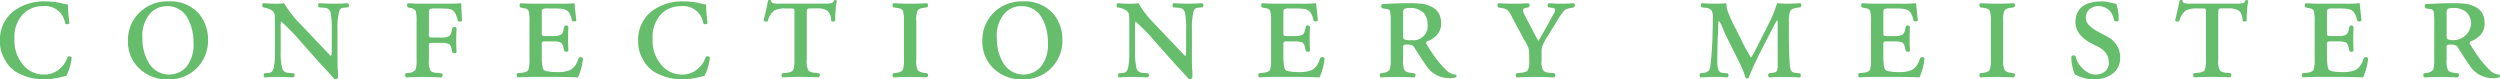 <svg xmlns="http://www.w3.org/2000/svg" width="370.193" height="11.744" viewBox="0 0 370.193 11.744"><g transform="translate(1549.811 -284.986) rotate(90)"><path d="M285.052,1298.658a12.038,12.038,0,0,1,.219-2.176,7.122,7.122,0,0,0,.247-1.146,24.117,24.117,0,0,0,2.754-.212.261.261,0,0,1,.147.259.384.384,0,0,1-.1.365,3.011,3.011,0,0,0-2.56,3.369,4,4,0,0,0,1.127,2.823,4.88,4.88,0,0,0,3.734,1.312,5.461,5.461,0,0,0,3.894-1.333,3.945,3.945,0,0,0,1.371-3.026,3.336,3.336,0,0,0-.318-1.5,3.005,3.005,0,0,0-.709-1.015,3.54,3.54,0,0,0-.846-.675,5.644,5.644,0,0,0-.662-.293.387.387,0,0,1-.169-.334.309.309,0,0,1,.194-.293,7.6,7.6,0,0,1,2.71.8c.063.325.159.734.284,1.23.047.259.1.55.153.871a8.6,8.6,0,0,1,.069,1.159,8.961,8.961,0,0,1-.278,2.232,7.029,7.029,0,0,1-.381,1.04,4.7,4.7,0,0,1-2.342,2.61,4.855,4.855,0,0,1-2.6.675,5.331,5.331,0,0,1-4.5-2.033A7.486,7.486,0,0,1,285.052,1298.658Z" transform="translate(0.14 244.412)" fill="#66bd6c"/><path d="M285.052,1294.186a5.659,5.659,0,0,1,1.7-4.418,5.871,5.871,0,0,1,4.025-1.452,5.685,5.685,0,0,1,5.817,5.873,5.885,5.885,0,0,1-1.683,4.384,5.41,5.41,0,0,1-3.987,1.6,5.663,5.663,0,0,1-4.2-1.693A5.822,5.822,0,0,1,285.052,1294.186Zm.706.181a3.828,3.828,0,0,0,.222,1.277,3.768,3.768,0,0,0,.809,1.2,5.059,5.059,0,0,0,3.734,1.183,6.783,6.783,0,0,0,3.634-.946,3.459,3.459,0,0,0,.625-5.526,5.178,5.178,0,0,0-3.634-1.09,7.25,7.25,0,0,0-3.709.921A3.346,3.346,0,0,0,285.758,1294.367Z" transform="translate(0.14 230.693)" fill="#66bd6c"/><path d="M289.06,1284.187a11.869,11.869,0,0,0-2.529.178.916.916,0,0,0-.712.927l-.072.812a.469.469,0,0,1-.309.1.335.335,0,0,1-.3-.147c.047-.833.072-1.567.072-2.195q0-.965-.072-2.048a.381.381,0,0,1,.3-.184.369.369,0,0,1,.309.159l.072.721c0,.309.231.515.687.628a10.713,10.713,0,0,0,2.551.2h4.206c.319,0,.806-.006,1.464-.025a1.857,1.857,0,0,0,.431-.047h1a.511.511,0,0,1,.228.524q-.281.2-2.542,2.317l-4.05,3.584c-1,.971-1.642,1.624-1.927,1.964-.016.081.334.116,1.049.1h3.3a10.408,10.408,0,0,0,2.492-.2.947.947,0,0,0,.734-.906l.072-.812a.365.365,0,0,1,.3-.159.551.551,0,0,1,.312.209c-.05.815-.072,1.549-.072,2.192,0,.609.022,1.292.072,2.045a.35.35,0,0,1-.312.147.358.358,0,0,1-.3-.122l-.072-.721c-.031-.319-.284-.54-.759-.656a11.993,11.993,0,0,0-2.47-.166H287.73a8.662,8.662,0,0,0-.98.044,1.126,1.126,0,0,0-.574.462,3.134,3.134,0,0,0-.356.9l-.072.353a.39.39,0,0,1-.334.109.268.268,0,0,1-.275-.156c.066-.905.087-1.6.072-2.1a6.3,6.3,0,0,0-.072-.98,14.531,14.531,0,0,0,3.066-2.383l2.429-2.3c.318-.309.74-.715,1.271-1.215.553-.509.9-.846,1.046-1.005-.066-.119-.4-.166-1-.143Z" transform="translate(0.323 216.495)" fill="#66bd6c"/><path d="M287.839,1283a5.343,5.343,0,0,0-1.589.14,1.233,1.233,0,0,0-.428.871l-.075.293a.57.57,0,0,1-.334.1c-.15,0-.244-.05-.275-.156.05-.653.072-1.377.072-2.173v-3.357c0-1.149-.022-1.927-.072-2.326.462-.019,1.314-.059,2.551-.122a.306.306,0,0,1,.172.287.4.4,0,0,1-.122.346,3.293,3.293,0,0,0-1.215.437,1.219,1.219,0,0,0-.556.949c-.034.437-.05.809-.05,1.118v.946a1.539,1.539,0,0,0,.1.678c.081.109.34.159.774.14h2.919c.212.019.35-.006.406-.069.066-.047.1-.178.1-.39v-1.3a2.455,2.455,0,0,0-.206-1.243,1.117,1.117,0,0,0-.74-.353l-.475-.131a.379.379,0,0,1-.144-.306.469.469,0,0,1,.194-.3c.653.031,1.236.05,1.758.05.543,0,1.143-.019,1.792-.05a.326.326,0,0,1,.147.3.485.485,0,0,1-.1.306l-.475.131a1.231,1.231,0,0,0-.771.353,2.724,2.724,0,0,0-.184,1.243v1.3c0,.212.025.344.075.39a.82.82,0,0,0,.5.069h1.855a3.609,3.609,0,0,0,1.6-.19c.253-.125.387-.437.4-.943l.072-.746a.328.328,0,0,1,.3-.156.461.461,0,0,1,.312.206c-.05,1.137-.072,2.052-.072,2.741,0,.737.022,1.558.072,2.461a.349.349,0,0,1-.312.147.416.416,0,0,1-.3-.1l-.072-.462a1.227,1.227,0,0,0-.45-.965,4.4,4.4,0,0,0-1.552-.166Z" transform="translate(0.323 205.127)" fill="#66bd6c"/><path d="M287.836,1278.455a5.485,5.485,0,0,0-1.6.141.657.657,0,0,0-.268.3,3.57,3.57,0,0,0-.134.578l-.075.34a.424.424,0,0,1-.315.1.336.336,0,0,1-.306-.147c.05-.718.072-1.474.072-2.264v-3.456a20.231,20.231,0,0,0-.072-2.255q.693-.07,2.554-.268a.342.342,0,0,1,.147.293.617.617,0,0,1-.1.34,3.426,3.426,0,0,0-1.218.449,1.416,1.416,0,0,0-.534.952,10.686,10.686,0,0,0-.072,1.134v1.071a1.533,1.533,0,0,0,.1.73c.081.109.315.156.7.141H289.5c.222.016.356-.006.4-.072.066-.05.1-.181.1-.393v-1.14a2.518,2.518,0,0,0-.2-1.24,1.116,1.116,0,0,0-.743-.368l-.478-.119a.376.376,0,0,1-.159-.322.5.5,0,0,1,.209-.287c.649.034,1.233.047,1.745.047.553,0,1.155-.012,1.808-.047a.321.321,0,0,1,.147.287.483.483,0,0,1-.1.322l-.475.119a1.293,1.293,0,0,0-.784.368,2.872,2.872,0,0,0-.172,1.24v1.14a.668.668,0,0,0,.072.393.8.8,0,0,0,.5.072h1.8a6.9,6.9,0,0,0,1.065-.072,1.968,1.968,0,0,0,.746-.187,1.144,1.144,0,0,0,.244-.606,6.453,6.453,0,0,0,.112-1.436,4.536,4.536,0,0,0-.306-1.92,2.338,2.338,0,0,0-.625-.7,4.07,4.07,0,0,0-1.149-.534.455.455,0,0,1-.134-.366.282.282,0,0,1,.231-.275,8.944,8.944,0,0,1,2.763.734c-.05,1.48-.075,2.854-.075,4.112v2.126c0,.693.025,1.589.075,2.682a.343.343,0,0,1-.312.156.4.4,0,0,1-.3-.1l-.072-.659c-.047-.512-.19-.834-.428-.968a4.638,4.638,0,0,0-1.577-.166Z" transform="translate(0.323 192.951)" fill="#66bd6c"/><path d="M285.052,1268.392a11.971,11.971,0,0,1,.219-2.173,7.2,7.2,0,0,0,.247-1.146,24.24,24.24,0,0,0,2.754-.215.263.263,0,0,1,.147.259.384.384,0,0,1-.1.365,3.016,3.016,0,0,0-2.56,3.369,4.012,4.012,0,0,0,1.127,2.826,4.893,4.893,0,0,0,3.734,1.311,5.461,5.461,0,0,0,3.894-1.336,3.944,3.944,0,0,0,1.371-3.025,3.322,3.322,0,0,0-.318-1.5,2.975,2.975,0,0,0-.709-1.015,3.454,3.454,0,0,0-.846-.674,6.2,6.2,0,0,0-.662-.3.382.382,0,0,1-.169-.331.306.306,0,0,1,.194-.293,7.478,7.478,0,0,1,2.71.8c.063.321.159.731.284,1.227.047.259.1.55.153.871a8.608,8.608,0,0,1,.069,1.161,8.939,8.939,0,0,1-.278,2.229,6.92,6.92,0,0,1-.381,1.04,4.679,4.679,0,0,1-2.342,2.61,4.857,4.857,0,0,1-2.6.674,5.329,5.329,0,0,1-4.5-2.03A7.5,7.5,0,0,1,285.052,1268.392Z" transform="translate(0.14 180.183)" fill="#66bd6c"/><path d="M286.891,1264.782a1.955,1.955,0,0,0-.578.047.881.881,0,0,0-.072.462v.743a3.686,3.686,0,0,0,.268,1.671,2.652,2.652,0,0,0,1.6,1.018c.137.278.1.481-.122.615-1.211-.29-2.192-.512-2.935-.662a.378.378,0,0,1-.072-.234.309.309,0,0,1,.072-.2.377.377,0,0,0,.4-.331,3.071,3.071,0,0,0,.072-.99v-6.738a2.93,2.93,0,0,0-.1-.912c-.031-.147-.159-.262-.378-.341a.331.331,0,0,1,.075-.437,6.366,6.366,0,0,0,1.318.184,12.185,12.185,0,0,0,1.589.059.315.315,0,0,1,.147.284.39.39,0,0,1-.122.324,1.879,1.879,0,0,0-1.53.628,3.1,3.1,0,0,0-.293,1.624v.828a.8.8,0,0,0,.072.415c.066.075.259.115.578.115h6.869a3.518,3.518,0,0,0,1.58-.187c.237-.134.378-.45.428-.949l.072-.662a.335.335,0,0,1,.3-.147.494.494,0,0,1,.312.194c-.05,1-.072,1.889-.072,2.667,0,.755.022,1.642.072,2.66a.355.355,0,0,1-.312.144.4.4,0,0,1-.3-.1l-.072-.653c-.05-.521-.19-.843-.428-.971a4.656,4.656,0,0,0-1.58-.166Z" transform="translate(0 167.392)" fill="#66bd6c"/><path d="M287.826,1257.744a4.774,4.774,0,0,0-1.6.162c-.212.134-.347.456-.406.968l-.072.459a.57.57,0,0,1-.334.1c-.15,0-.244-.05-.275-.147q.07-1.354.072-2.464c0-.74-.025-1.558-.072-2.46.031-.1.125-.162.275-.2a.452.452,0,0,1,.334.147l.072.465c.059.506.194.821.406.946a3.526,3.526,0,0,0,1.6.19h5.614a3.271,3.271,0,0,0,1.552-.19c.237-.125.387-.44.453-.946l.072-.465a.335.335,0,0,1,.3-.147.483.483,0,0,1,.312.2c-.05.9-.072,1.721-.072,2.46s.022,1.561.072,2.464a.349.349,0,0,1-.312.147.4.4,0,0,1-.3-.1l-.072-.459c-.066-.512-.215-.833-.453-.968a4.416,4.416,0,0,0-1.552-.162Z" transform="translate(0.323 158.215)" fill="#66bd6c"/><path d="M285.052,1253.67a5.65,5.65,0,0,1,1.7-4.418,5.859,5.859,0,0,1,4.025-1.455,5.685,5.685,0,0,1,5.817,5.876,5.884,5.884,0,0,1-1.683,4.381,5.413,5.413,0,0,1-3.987,1.6,5.688,5.688,0,0,1-4.2-1.692A5.832,5.832,0,0,1,285.052,1253.67Zm.706.181a3.264,3.264,0,0,0,1.03,2.473,5.044,5.044,0,0,0,3.734,1.18,6.781,6.781,0,0,0,3.634-.943,3.463,3.463,0,0,0,.625-5.53,5.181,5.181,0,0,0-3.634-1.087,7.246,7.246,0,0,0-3.709.918A3.351,3.351,0,0,0,285.758,1253.851Z" transform="translate(0.14 144.698)" fill="#66bd6c"/><path d="M289.06,1243.668a11.7,11.7,0,0,0-2.529.178.912.912,0,0,0-.712.924l-.072.812a.454.454,0,0,1-.309.1.332.332,0,0,1-.3-.144c.047-.837.072-1.567.072-2.2s-.025-1.324-.072-2.048a.36.36,0,0,1,.609-.025l.072.725c0,.306.231.515.687.624a10.692,10.692,0,0,0,2.551.2h4.206c.319,0,.806,0,1.464-.022a1.707,1.707,0,0,0,.431-.05h1a.514.514,0,0,1,.228.524q-.281.2-2.542,2.317l-4.05,3.587q-1.5,1.452-1.927,1.964c-.016.081.334.115,1.049.1h3.3a10.364,10.364,0,0,0,2.492-.2.942.942,0,0,0,.734-.906l.072-.808a.357.357,0,0,1,.3-.159.529.529,0,0,1,.312.206c-.05.818-.072,1.549-.072,2.192,0,.612.022,1.293.072,2.048a.419.419,0,0,1-.612.022l-.072-.718c-.031-.321-.284-.543-.759-.659a12.2,12.2,0,0,0-2.47-.165H287.73a8.029,8.029,0,0,0-.98.046,1.106,1.106,0,0,0-.574.459,3.164,3.164,0,0,0-.356.9l-.072.356a.4.4,0,0,1-.334.109.27.27,0,0,1-.275-.159c.066-.906.087-1.6.072-2.1a6.233,6.233,0,0,0-.072-.977,14.465,14.465,0,0,0,3.066-2.385l2.429-2.3c.318-.312.74-.718,1.271-1.218q.829-.764,1.046-1c-.066-.119-.4-.168-1-.144Z" transform="translate(0.323 130.502)" fill="#66bd6c"/><path d="M287.836,1243.287a5.547,5.547,0,0,0-1.6.137.657.657,0,0,0-.268.3,3.55,3.55,0,0,0-.134.577l-.075.34a.425.425,0,0,1-.315.1.34.34,0,0,1-.306-.144c.05-.721.072-1.477.072-2.267v-3.453a20.291,20.291,0,0,0-.072-2.257q.693-.07,2.554-.269a.342.342,0,0,1,.147.293.616.616,0,0,1-.1.34,3.354,3.354,0,0,0-1.218.453,1.4,1.4,0,0,0-.534.949,10.694,10.694,0,0,0-.072,1.137v1.068a1.536,1.536,0,0,0,.1.731c.081.109.315.156.7.14H289.5c.222.016.356-.006.4-.072.066-.047.1-.178.1-.393v-1.14a2.516,2.516,0,0,0-.2-1.24,1.115,1.115,0,0,0-.743-.369l-.478-.118a.377.377,0,0,1-.159-.322.5.5,0,0,1,.209-.287c.649.034,1.233.05,1.745.05q.829,0,1.808-.05a.32.32,0,0,1,.147.287.484.484,0,0,1-.1.322l-.475.118a1.291,1.291,0,0,0-.784.369,2.87,2.87,0,0,0-.172,1.24v1.14a.655.655,0,0,0,.072.393.8.8,0,0,0,.5.072h1.8a6.931,6.931,0,0,0,1.065-.072,1.973,1.973,0,0,0,.746-.187,1.134,1.134,0,0,0,.244-.606,6.436,6.436,0,0,0,.112-1.436,4.538,4.538,0,0,0-.306-1.92,2.343,2.343,0,0,0-.625-.7,4.007,4.007,0,0,0-1.149-.531.463.463,0,0,1-.134-.368.285.285,0,0,1,.231-.275,8.937,8.937,0,0,1,2.763.734c-.05,1.48-.075,2.854-.075,4.112v2.126q0,1.044.075,2.682a.342.342,0,0,1-.312.156.4.4,0,0,1-.3-.1l-.072-.659c-.047-.512-.19-.833-.428-.968a4.659,4.659,0,0,0-1.577-.163Z" transform="translate(0.323 118.309)" fill="#66bd6c"/><path d="M288.139,1238.841a13.064,13.064,0,0,0-1.68.069.517.517,0,0,0-.456.506l-.1.671a.334.334,0,0,1-.325.159.267.267,0,0,1-.3-.159c-.094-1.34-.144-2.67-.144-4,0-.584.025-1.155.072-1.724a4.427,4.427,0,0,1,.428-1.5,2.605,2.605,0,0,1,.906-1.086,2.9,2.9,0,0,1,1.6-.39,2.387,2.387,0,0,1,1.8.708,3.94,3.94,0,0,1,.881,1.434.3.3,0,0,0,.378,0,19.784,19.784,0,0,0,2.529-1.714,12.9,12.9,0,0,0,1.464-1.358,2.111,2.111,0,0,0,.525-1.277.3.3,0,0,1,.393,0,3.207,3.207,0,0,1,.119,1.018,4,4,0,0,1-1.867,3.4q-1.354.936-2.7,1.767a.785.785,0,0,0-.328.412,2.029,2.029,0,0,0-.075.559,1.793,1.793,0,0,0,.05.559.459.459,0,0,0,.356.115h1.773a3.456,3.456,0,0,0,1.58-.19c.237-.128.381-.443.428-.949l.072-.559a.335.335,0,0,1,.3-.147.494.494,0,0,1,.312.194c-.05.984-.072,1.836-.072,2.561,0,.752.022,1.542.072,2.37a.334.334,0,0,1-.312.169.285.285,0,0,1-.3-.122l-.072-.365a1.316,1.316,0,0,0-.453-.965,4.345,4.345,0,0,0-1.555-.166Zm1.827-1.83c.287.019.462-.047.528-.19a2.134,2.134,0,0,0,.112-1.021,2.111,2.111,0,0,0-2.395-2.41,2.391,2.391,0,0,0-1.655.6,2.75,2.75,0,0,0-.712,1.951,2.152,2.152,0,0,0,.112.852c.081.159.281.234.6.216Z" transform="translate(0.323 105.033)" fill="#66bd6c"/><path d="M292.744,1230.256a3.884,3.884,0,0,0-.955.1,7.252,7.252,0,0,0-1.174.609l-3.388,1.817a3.678,3.678,0,0,0-1.027.646,1.35,1.35,0,0,0-.318.781l-.134.649a.483.483,0,0,1-.334.072c-.15,0-.244-.047-.275-.144q.07-1.1.072-2.285c0-.681-.025-1.387-.072-2.123a.479.479,0,0,1,.3-.194.353.353,0,0,1,.309.172l.072.349c.041.269.137.418.284.447q.2.075.768-.216l1.786-.924q1.1-.572,2.079-1.115-.955-.571-2.079-1.2l-1.833-1c-.653-.427-.987-.365-1.005.181l-.072.521a.319.319,0,0,1-.309.122.316.316,0,0,1-.3-.169c.047-.712.072-1.343.072-1.9,0-.509-.025-1.093-.072-1.758a.334.334,0,0,1,.275-.209.444.444,0,0,1,.334.159l.134.6a1.5,1.5,0,0,0,.343.818,7.385,7.385,0,0,0,1.2.855l2.507,1.549a7.6,7.6,0,0,0,1.455.8,2.144,2.144,0,0,0,.952.156h1.346a2.376,2.376,0,0,0,1.358-.218c.219-.135.356-.475.4-1.024l.072-.653a.336.336,0,0,1,.3-.147.476.476,0,0,1,.312.2c-.05,1.083-.072,2-.072,2.748s.022,1.68.072,2.763a.345.345,0,0,1-.312.15.416.416,0,0,1-.3-.1l-.072-.652c-.047-.562-.184-.912-.4-1.049a3.081,3.081,0,0,0-1.358-.19Z" transform="translate(0.323 93.117)" fill="#66bd6c"/><path d="M291.667,1221.1c.178-.119.453-.281.818-.484a7.372,7.372,0,0,0,.7-.39,2.681,2.681,0,0,0-.575-.39c-.319-.184-.712-.384-1.174-.606l-2.4-1.215q-1.658-.843-2.4-1.139c-.481-.187-.977-.365-1.5-.531.047-.55.072-1.018.072-1.4q0-.88-.072-1.976a.284.284,0,0,1,.275-.219.453.453,0,0,1,.334.147l.072.534c.075.534.25.862.528.987a4.117,4.117,0,0,0,1.577.178q4.014.028,6.285-.128a2.988,2.988,0,0,0,.784-.144.739.739,0,0,0,.453-.646l.072-.708a.333.333,0,0,1,.3-.144.4.4,0,0,1,.312.165c-.05.937-.072,1.742-.072,2.42,0,.721.022,1.43.072,2.117a.466.466,0,0,1-.612.037l-.072-.543c-.031-.372-.144-.6-.331-.674a3.25,3.25,0,0,0-.977-.094h-5.786a2.18,2.18,0,0,0-.718.072,5.325,5.325,0,0,0,.7.412c.431.231.834.437,1.208.627l2.869,1.477c.268.144.84.418,1.72.828s1.57.7,2.051.886a.389.389,0,0,1,0,.465,12.249,12.249,0,0,0-1.7.637q-.974.459-1.617.793l-3.147,1.571q-.478.2-1.171.487a2.142,2.142,0,0,0-.781.484,3.86,3.86,0,0,0,1.024.069c.584.016,1.077.041,1.477.072q1.475.06,3.269.059,1.859.075,1.908-.709l.072-.793a.331.331,0,0,1,.3-.159.4.4,0,0,1,.312.185c-.05.646-.072,1.3-.072,1.983,0,.556.022,1.227.072,2a.367.367,0,0,1-.312.122.35.35,0,0,1-.3-.122l-.072-.506a1.129,1.129,0,0,0-.378-.781,1.922,1.922,0,0,0-.884-.209c-.781-.106-1.923-.194-3.422-.272-1.483-.05-2.7-.072-3.656-.072a1.723,1.723,0,0,0-.93.212,1.267,1.267,0,0,0-.356.874l-.072.577a.487.487,0,0,1-.309.1.34.34,0,0,1-.3-.144q.07-.946.072-1.867a14.6,14.6,0,0,0-.072-1.758,3.624,3.624,0,0,0,1.546-.346,14.114,14.114,0,0,0,2-.921Z" transform="translate(0.323 70.32)" fill="#66bd6c"/><path d="M287.836,1214.832a5.509,5.509,0,0,0-1.6.14.656.656,0,0,0-.268.3,3.55,3.55,0,0,0-.134.577l-.075.34a.425.425,0,0,1-.315.1.336.336,0,0,1-.306-.147c.05-.718.072-1.474.072-2.263v-3.457a20.229,20.229,0,0,0-.072-2.254q.693-.07,2.554-.269a.338.338,0,0,1,.147.293.616.616,0,0,1-.1.34,3.43,3.43,0,0,0-1.218.45,1.414,1.414,0,0,0-.534.952,10.689,10.689,0,0,0-.072,1.134v1.071a1.536,1.536,0,0,0,.1.731c.081.109.315.156.7.141H289.5c.222.015.356-.007.4-.072.066-.05.1-.181.1-.393v-1.14a2.516,2.516,0,0,0-.2-1.24,1.115,1.115,0,0,0-.743-.369l-.478-.118a.377.377,0,0,1-.159-.322.5.5,0,0,1,.209-.287c.649.034,1.233.047,1.745.047.553,0,1.155-.013,1.808-.047a.32.32,0,0,1,.147.287.484.484,0,0,1-.1.322l-.475.118a1.291,1.291,0,0,0-.784.369,2.87,2.87,0,0,0-.172,1.24v1.14a.668.668,0,0,0,.072.393.807.807,0,0,0,.5.072h1.8a6.927,6.927,0,0,0,1.065-.072,1.9,1.9,0,0,0,.746-.191,1.12,1.12,0,0,0,.244-.6,6.454,6.454,0,0,0,.112-1.436,4.538,4.538,0,0,0-.306-1.92,2.346,2.346,0,0,0-.625-.7,4.1,4.1,0,0,0-1.149-.534.453.453,0,0,1-.134-.365.282.282,0,0,1,.231-.275,8.937,8.937,0,0,1,2.763.734c-.05,1.48-.075,2.854-.075,4.112v2.126c0,.693.025,1.589.075,2.682a.342.342,0,0,1-.312.156.4.4,0,0,1-.3-.1l-.072-.658c-.047-.512-.19-.834-.428-.968a4.642,4.642,0,0,0-1.577-.165Z" transform="translate(0.323 57.922)" fill="#66bd6c"/><path d="M287.826,1206.2a4.656,4.656,0,0,0-1.6.166c-.212.134-.347.453-.406.965l-.072.462a.592.592,0,0,1-.334.1c-.15,0-.244-.05-.275-.147q.07-1.353.072-2.463t-.072-2.46a.336.336,0,0,1,.275-.2.454.454,0,0,1,.334.147l.072.465c.059.506.194.822.406.946a3.528,3.528,0,0,0,1.6.191h5.614a3.273,3.273,0,0,0,1.552-.191c.237-.125.387-.44.453-.946l.072-.465a.336.336,0,0,1,.3-.147.5.5,0,0,1,.312.2c-.05.9-.072,1.724-.072,2.46s.022,1.561.072,2.463a.35.35,0,0,1-.312.147.416.416,0,0,1-.3-.1l-.072-.462c-.066-.512-.215-.831-.453-.965a4.308,4.308,0,0,0-1.552-.166Z" transform="translate(0.323 48.81)" fill="#66bd6c"/><path d="M291.147,1202.116a4.851,4.851,0,0,1-1.224,1.493,2.86,2.86,0,0,1-1.789.646q-2.983-.029-3.082-3.791a5.215,5.215,0,0,1,.122-1.167c.081-.322.162-.687.244-1.083a6.2,6.2,0,0,1,2.448-.344c.1.031.147.122.147.272a.612.612,0,0,1-.1.365,4.4,4.4,0,0,0-.724.215,2.216,2.216,0,0,0-1.433,2.033,2.031,2.031,0,0,0,.528,1.5,1.668,1.668,0,0,0,1.171.462,1.479,1.479,0,0,0,1.1-.462,4.5,4.5,0,0,0,.877-1.159l.809-1.5a3.6,3.6,0,0,1,1.124-1.336,3.347,3.347,0,0,1,2.048-.628,2.856,2.856,0,0,1,2.3,1.065,4.509,4.509,0,0,1,.877,2.879,4.831,4.831,0,0,1-.319,1.783,3.61,3.61,0,0,1-.434.99,4.025,4.025,0,0,1-.955.319,5.993,5.993,0,0,1-1.63.187.366.366,0,0,1-.219-.306.376.376,0,0,1,.169-.319,3.657,3.657,0,0,0,1.655-.921,3.12,3.12,0,0,0,.709-.874,2.014,2.014,0,0,0,.318-1.09,2.241,2.241,0,0,0-.475-1.5,1.632,1.632,0,0,0-1.324-.531,2.616,2.616,0,0,0-1.236.322,3.187,3.187,0,0,0-1.127,1.386Z" transform="translate(0.14 38.231)" fill="#66bd6c"/><path d="M286.891,1197.841a2.138,2.138,0,0,0-.578.044.905.905,0,0,0-.072.466v.743a3.671,3.671,0,0,0,.268,1.667,2.64,2.64,0,0,0,1.6,1.018q.206.417-.122.618c-1.211-.291-2.192-.512-2.935-.662a.387.387,0,0,1-.072-.234.3.3,0,0,1,.072-.2.38.38,0,0,0,.4-.331,3.092,3.092,0,0,0,.072-.993v-6.735a2.922,2.922,0,0,0-.1-.912c-.031-.15-.159-.262-.378-.34-.081-.2-.056-.343.075-.437a6.608,6.608,0,0,0,1.318.184,12.156,12.156,0,0,0,1.589.056.324.324,0,0,1,.147.287.381.381,0,0,1-.122.322q-1.2.094-1.53.631a3.093,3.093,0,0,0-.293,1.62v.831a.81.81,0,0,0,.072.415c.066.075.259.115.578.115h6.869a3.465,3.465,0,0,0,1.58-.19c.237-.134.378-.446.428-.949l.072-.659a.328.328,0,0,1,.3-.147.49.49,0,0,1,.312.191c-.05,1-.072,1.892-.072,2.669,0,.756.022,1.642.072,2.657a.356.356,0,0,1-.312.143.416.416,0,0,1-.3-.1l-.072-.653c-.05-.521-.19-.846-.428-.974a4.7,4.7,0,0,0-1.58-.162Z" transform="translate(0 25.323)" fill="#66bd6c"/><path d="M287.836,1193.792a5.485,5.485,0,0,0-1.6.141.657.657,0,0,0-.268.3,3.5,3.5,0,0,0-.134.578l-.075.34a.437.437,0,0,1-.315.1.336.336,0,0,1-.306-.147c.05-.719.072-1.474.072-2.264v-3.456a20.231,20.231,0,0,0-.072-2.255q.693-.07,2.554-.268a.337.337,0,0,1,.147.291.62.62,0,0,1-.1.343,3.426,3.426,0,0,0-1.218.449,1.416,1.416,0,0,0-.534.952,10.682,10.682,0,0,0-.072,1.134v1.071a1.535,1.535,0,0,0,.1.73c.081.109.315.156.7.138H289.5c.222.019.356-.007.4-.069.066-.05.1-.181.1-.394v-1.14a2.518,2.518,0,0,0-.2-1.24,1.115,1.115,0,0,0-.743-.368l-.478-.119a.38.38,0,0,1-.159-.322.5.5,0,0,1,.209-.287c.649.031,1.233.047,1.745.047q.829,0,1.808-.047a.321.321,0,0,1,.147.287.488.488,0,0,1-.1.322l-.475.119a1.292,1.292,0,0,0-.784.368,2.872,2.872,0,0,0-.172,1.24v1.14a.67.67,0,0,0,.072.394.813.813,0,0,0,.5.069h1.8a6.953,6.953,0,0,0,1.065-.069,1.9,1.9,0,0,0,.746-.191,1.121,1.121,0,0,0,.244-.6,6.456,6.456,0,0,0,.112-1.436,4.54,4.54,0,0,0-.306-1.921,2.343,2.343,0,0,0-.625-.7,4.091,4.091,0,0,0-1.149-.534.454.454,0,0,1-.134-.365.282.282,0,0,1,.231-.275,8.93,8.93,0,0,1,2.763.734c-.05,1.48-.075,2.854-.075,4.112v2.126q0,1.04.075,2.682a.343.343,0,0,1-.312.156.4.4,0,0,1-.3-.1l-.072-.659c-.047-.512-.19-.834-.428-.968a4.638,4.638,0,0,0-1.577-.166Z" transform="translate(0.323 13.269)" fill="#66bd6c"/><path d="M288.139,1189.352a12.345,12.345,0,0,0-1.68.069.516.516,0,0,0-.456.506l-.1.671a.334.334,0,0,1-.325.159.267.267,0,0,1-.3-.159q-.14-2.009-.144-4c0-.584.025-1.155.072-1.723a4.44,4.44,0,0,1,.428-1.5,2.618,2.618,0,0,1,.906-1.084,2.906,2.906,0,0,1,1.6-.39,2.4,2.4,0,0,1,1.8.705,3.966,3.966,0,0,1,.881,1.434.29.29,0,0,0,.378,0,19.772,19.772,0,0,0,2.529-1.711,13.18,13.18,0,0,0,1.464-1.358,2.119,2.119,0,0,0,.525-1.277.3.3,0,0,1,.393,0,3.209,3.209,0,0,1,.119,1.018,4,4,0,0,1-1.867,3.4q-1.354.937-2.7,1.764a.8.8,0,0,0-.328.416,2.013,2.013,0,0,0-.075.559,1.771,1.771,0,0,0,.05.556.448.448,0,0,0,.356.118h1.773a3.5,3.5,0,0,0,1.58-.191c.237-.128.381-.446.428-.952l.072-.556a.328.328,0,0,1,.3-.147.5.5,0,0,1,.312.19c-.05.987-.072,1.839-.072,2.564,0,.752.022,1.542.072,2.366a.331.331,0,0,1-.312.172.29.29,0,0,1-.3-.122l-.072-.365a1.331,1.331,0,0,0-.453-.968,4.457,4.457,0,0,0-1.555-.162Zm1.827-1.83c.287.016.462-.047.528-.191a2.651,2.651,0,0,0-2.282-3.434,2.393,2.393,0,0,0-1.655.605,2.74,2.74,0,0,0-.712,1.952,2.165,2.165,0,0,0,.112.853q.122.238.6.215Z" transform="translate(0.323 0)" fill="#66bd6c"/></g></svg>